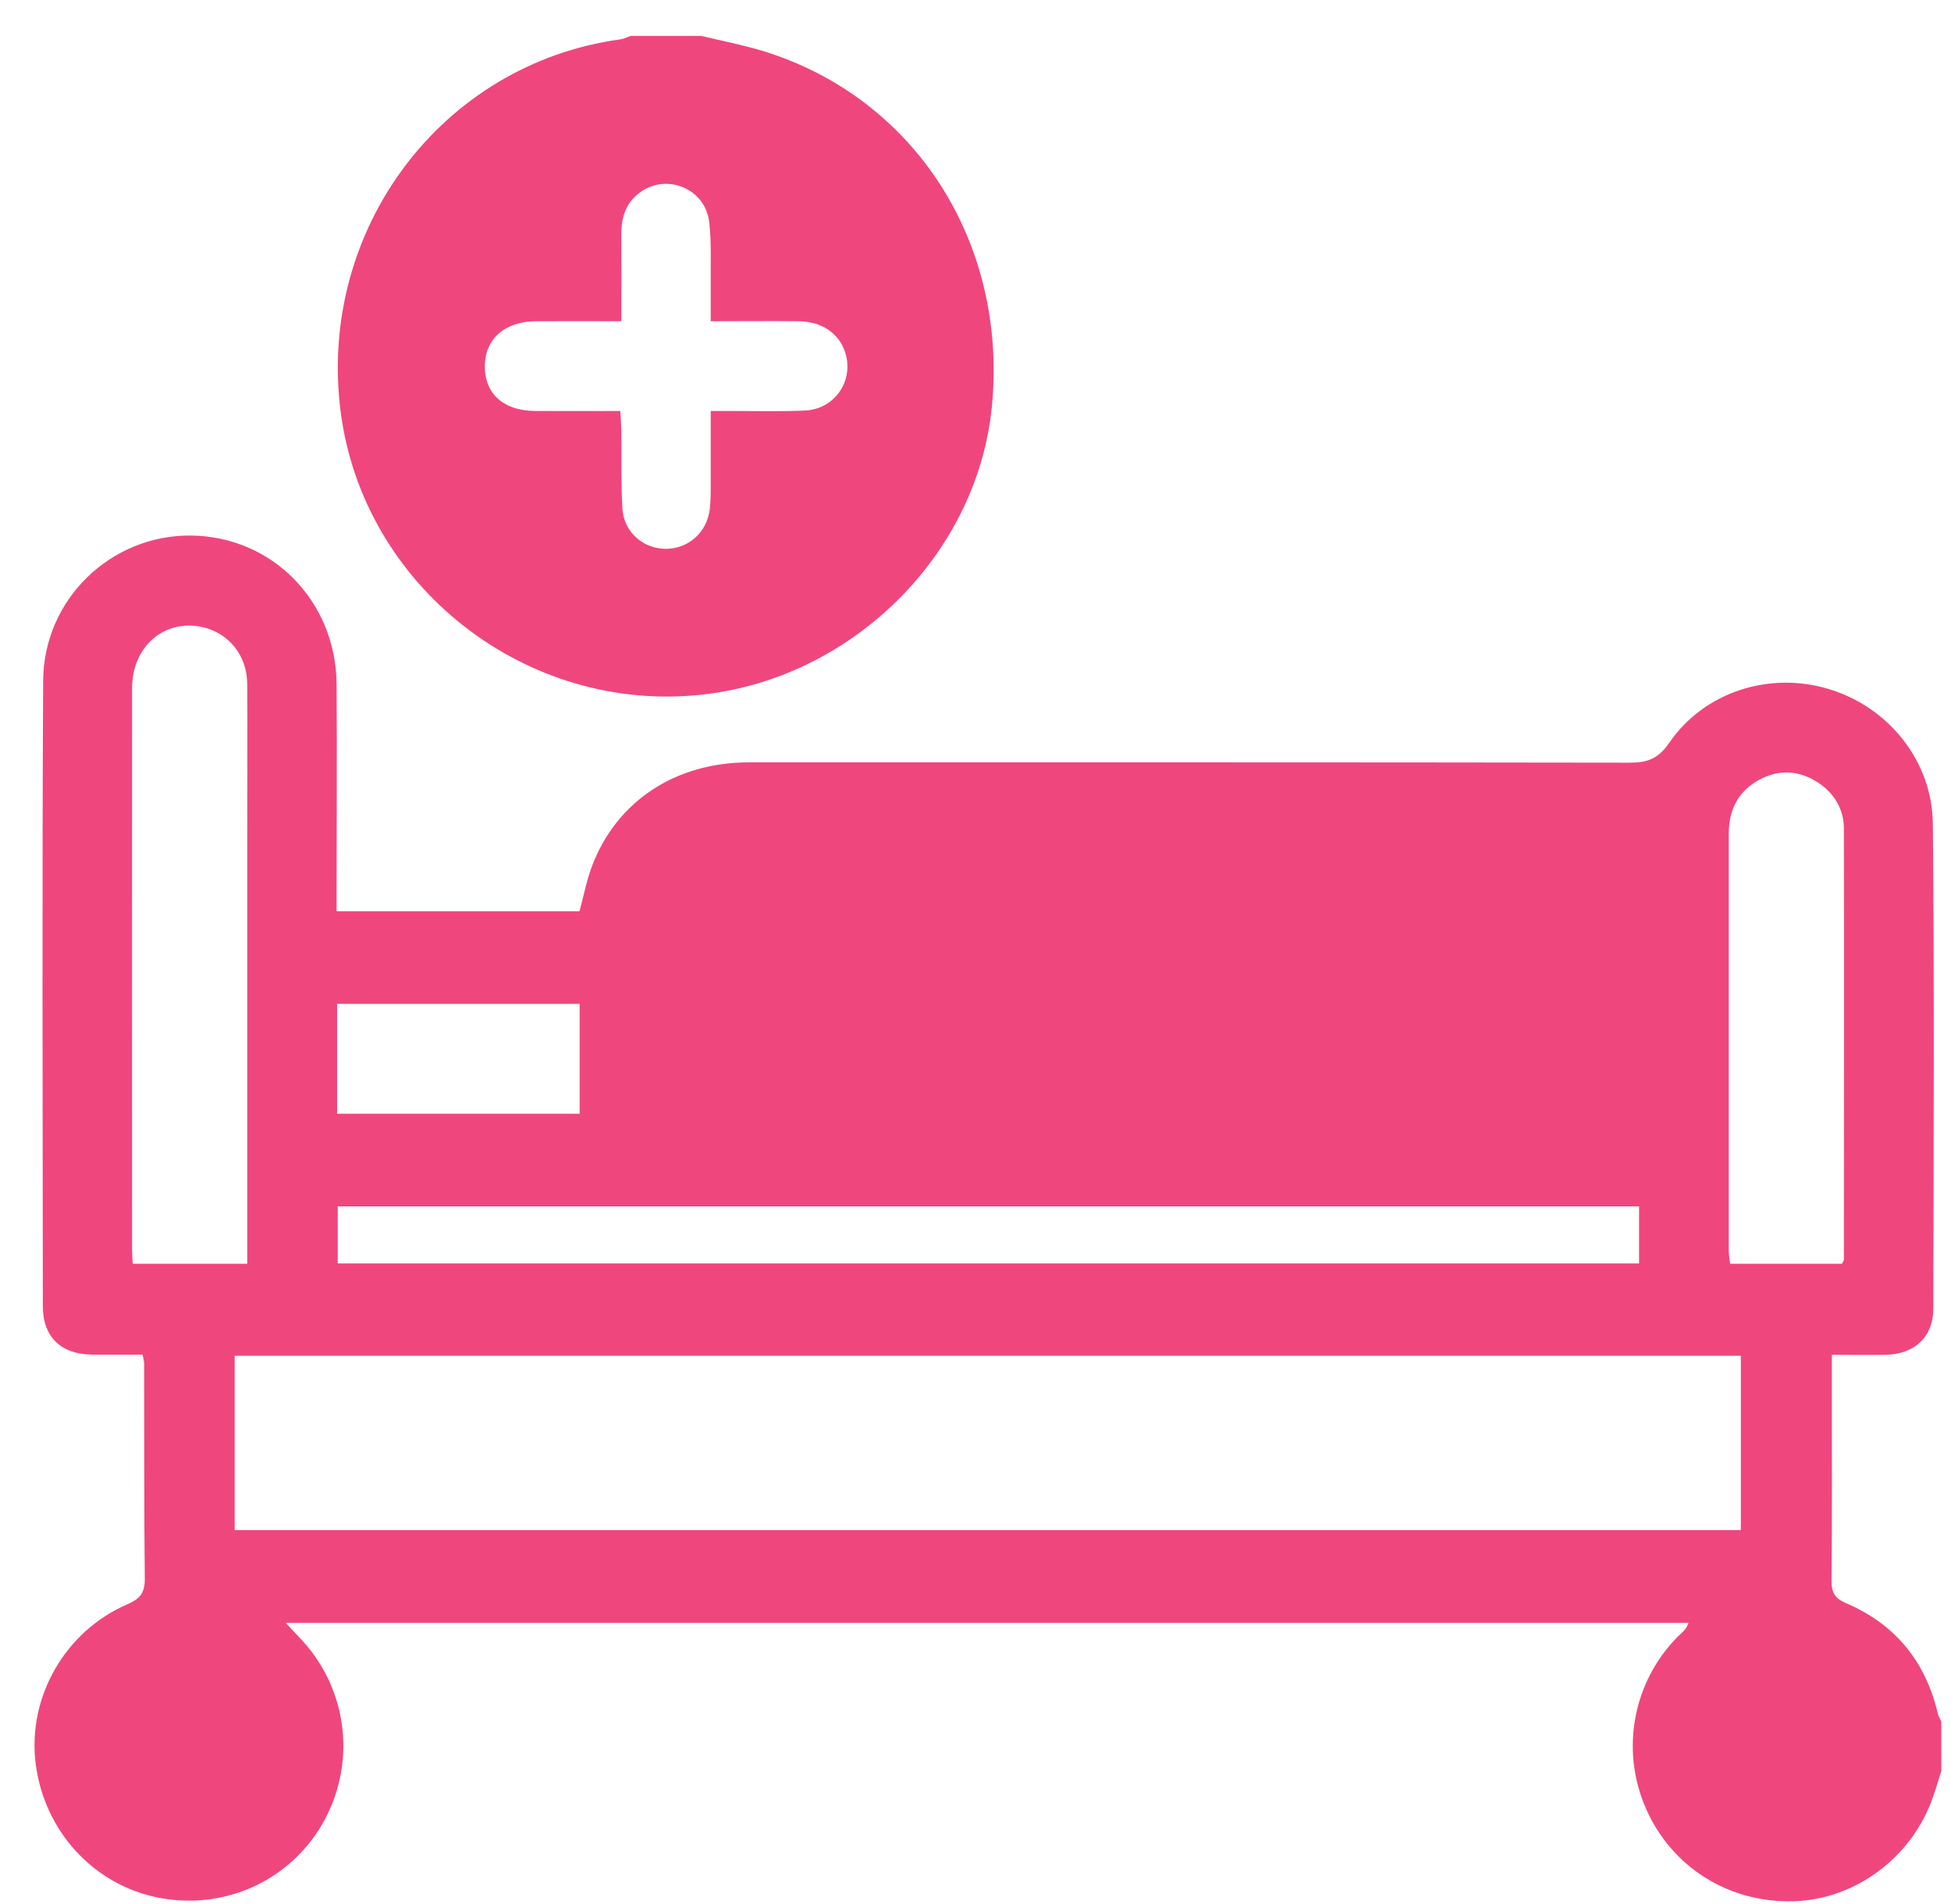 <svg width="42" height="41" viewBox="0 0 42 41" fill="none" xmlns="http://www.w3.org/2000/svg">
<g clip-path="url(#clip0_42_116)">
<path d="M41.796 38.11C41.733 38.313 41.675 38.515 41.602 38.717C41.151 39.99 39.944 40.89 38.627 40.932C37.223 40.977 35.985 40.203 35.43 38.93C34.883 37.675 35.15 36.22 36.113 35.24C36.197 35.156 36.3 35.093 36.349 34.94H6.151C6.262 35.059 6.345 35.149 6.432 35.24C7.465 36.3 7.687 37.884 6.986 39.185C6.296 40.461 4.871 41.134 3.429 40.859C2.018 40.59 0.943 39.418 0.766 37.953C0.593 36.534 1.404 35.114 2.743 34.539C3.017 34.42 3.121 34.291 3.117 33.984C3.1 32.439 3.107 30.894 3.103 29.349C3.103 29.311 3.089 29.269 3.069 29.164C2.715 29.164 2.347 29.168 1.98 29.164C1.314 29.157 0.922 28.784 0.922 28.122C0.919 23.633 0.905 19.144 0.929 14.655C0.94 12.898 2.389 11.516 4.105 11.53C5.856 11.544 7.232 12.939 7.246 14.729C7.257 16.207 7.246 17.686 7.246 19.165C7.246 19.308 7.246 19.454 7.246 19.618H12.475C12.565 19.291 12.627 18.959 12.742 18.652C13.272 17.25 14.538 16.413 16.126 16.413C22.446 16.413 28.763 16.41 35.084 16.42C35.458 16.42 35.694 16.34 35.93 15.998C36.685 14.893 38.096 14.446 39.376 14.837C40.645 15.22 41.595 16.375 41.609 17.732C41.643 21.212 41.626 24.693 41.619 28.174C41.619 28.788 41.21 29.157 40.593 29.168C40.222 29.175 39.851 29.168 39.435 29.168C39.435 29.44 39.435 29.663 39.435 29.886C39.435 31.271 39.442 32.656 39.428 34.04C39.428 34.291 39.501 34.413 39.74 34.515C40.794 34.965 41.449 35.763 41.716 36.886C41.73 36.949 41.765 37.005 41.792 37.064V38.114L41.796 38.11ZM5.052 32.942H37.476V29.189H5.052V32.942ZM35.285 25.973H7.271V27.201H35.285V25.973ZM5.322 27.208C5.322 27.03 5.322 26.887 5.322 26.74C5.322 23.863 5.322 20.989 5.322 18.112C5.322 16.982 5.329 15.855 5.322 14.725C5.319 14.111 4.923 13.627 4.358 13.501C3.54 13.32 2.843 13.916 2.843 14.819C2.84 18.851 2.843 22.883 2.843 26.915C2.843 27.006 2.85 27.096 2.857 27.208H5.326H5.322ZM39.653 27.208C39.674 27.162 39.695 27.138 39.695 27.117C39.695 24.027 39.702 20.937 39.695 17.847C39.695 17.418 39.483 17.069 39.123 16.839C38.721 16.581 38.291 16.56 37.868 16.79C37.417 17.038 37.216 17.435 37.216 17.951C37.216 20.947 37.216 23.943 37.216 26.939C37.216 27.03 37.237 27.117 37.247 27.208H39.65H39.653ZM7.257 23.978H12.478V21.613H7.257V23.978Z" fill="#F0467E"/>
<path d="M15.099 0.774C15.55 0.882 16.008 0.97 16.451 1.106C19.7 2.117 21.69 5.225 21.354 8.74C21.049 11.914 18.376 14.586 15.141 14.952C11.338 15.384 7.818 12.636 7.333 8.862C6.83 4.942 9.51 1.374 13.355 0.847C13.432 0.837 13.501 0.799 13.574 0.774C14.08 0.774 14.59 0.774 15.096 0.774H15.099ZM13.355 8.848C13.362 9.009 13.373 9.141 13.376 9.27C13.383 9.835 13.366 10.4 13.4 10.962C13.435 11.468 13.862 11.823 14.347 11.816C14.819 11.809 15.21 11.468 15.276 10.983C15.304 10.784 15.3 10.582 15.3 10.379C15.3 9.884 15.3 9.392 15.3 8.848C15.488 8.848 15.63 8.848 15.775 8.848C16.296 8.848 16.819 8.862 17.336 8.838C17.98 8.806 18.393 8.182 18.192 7.579C18.057 7.174 17.693 6.923 17.197 6.916C16.573 6.909 15.952 6.916 15.3 6.916C15.3 6.616 15.3 6.379 15.3 6.138C15.293 5.681 15.321 5.221 15.266 4.771C15.182 4.084 14.402 3.739 13.827 4.108C13.491 4.325 13.373 4.653 13.376 5.04C13.38 5.654 13.376 6.271 13.376 6.916C12.728 6.916 12.128 6.913 11.528 6.916C10.859 6.923 10.44 7.303 10.436 7.886C10.436 8.479 10.842 8.845 11.521 8.848C12.121 8.852 12.717 8.848 13.352 8.848H13.355Z" fill="#F0467E"/>
</g>
<defs>
<clipPath id="clip0_42_116">
<rect width="41.054" height="40.161" fill="white" transform="translate(0.742 0.774)"/>
</clipPath>
</defs>
</svg>
